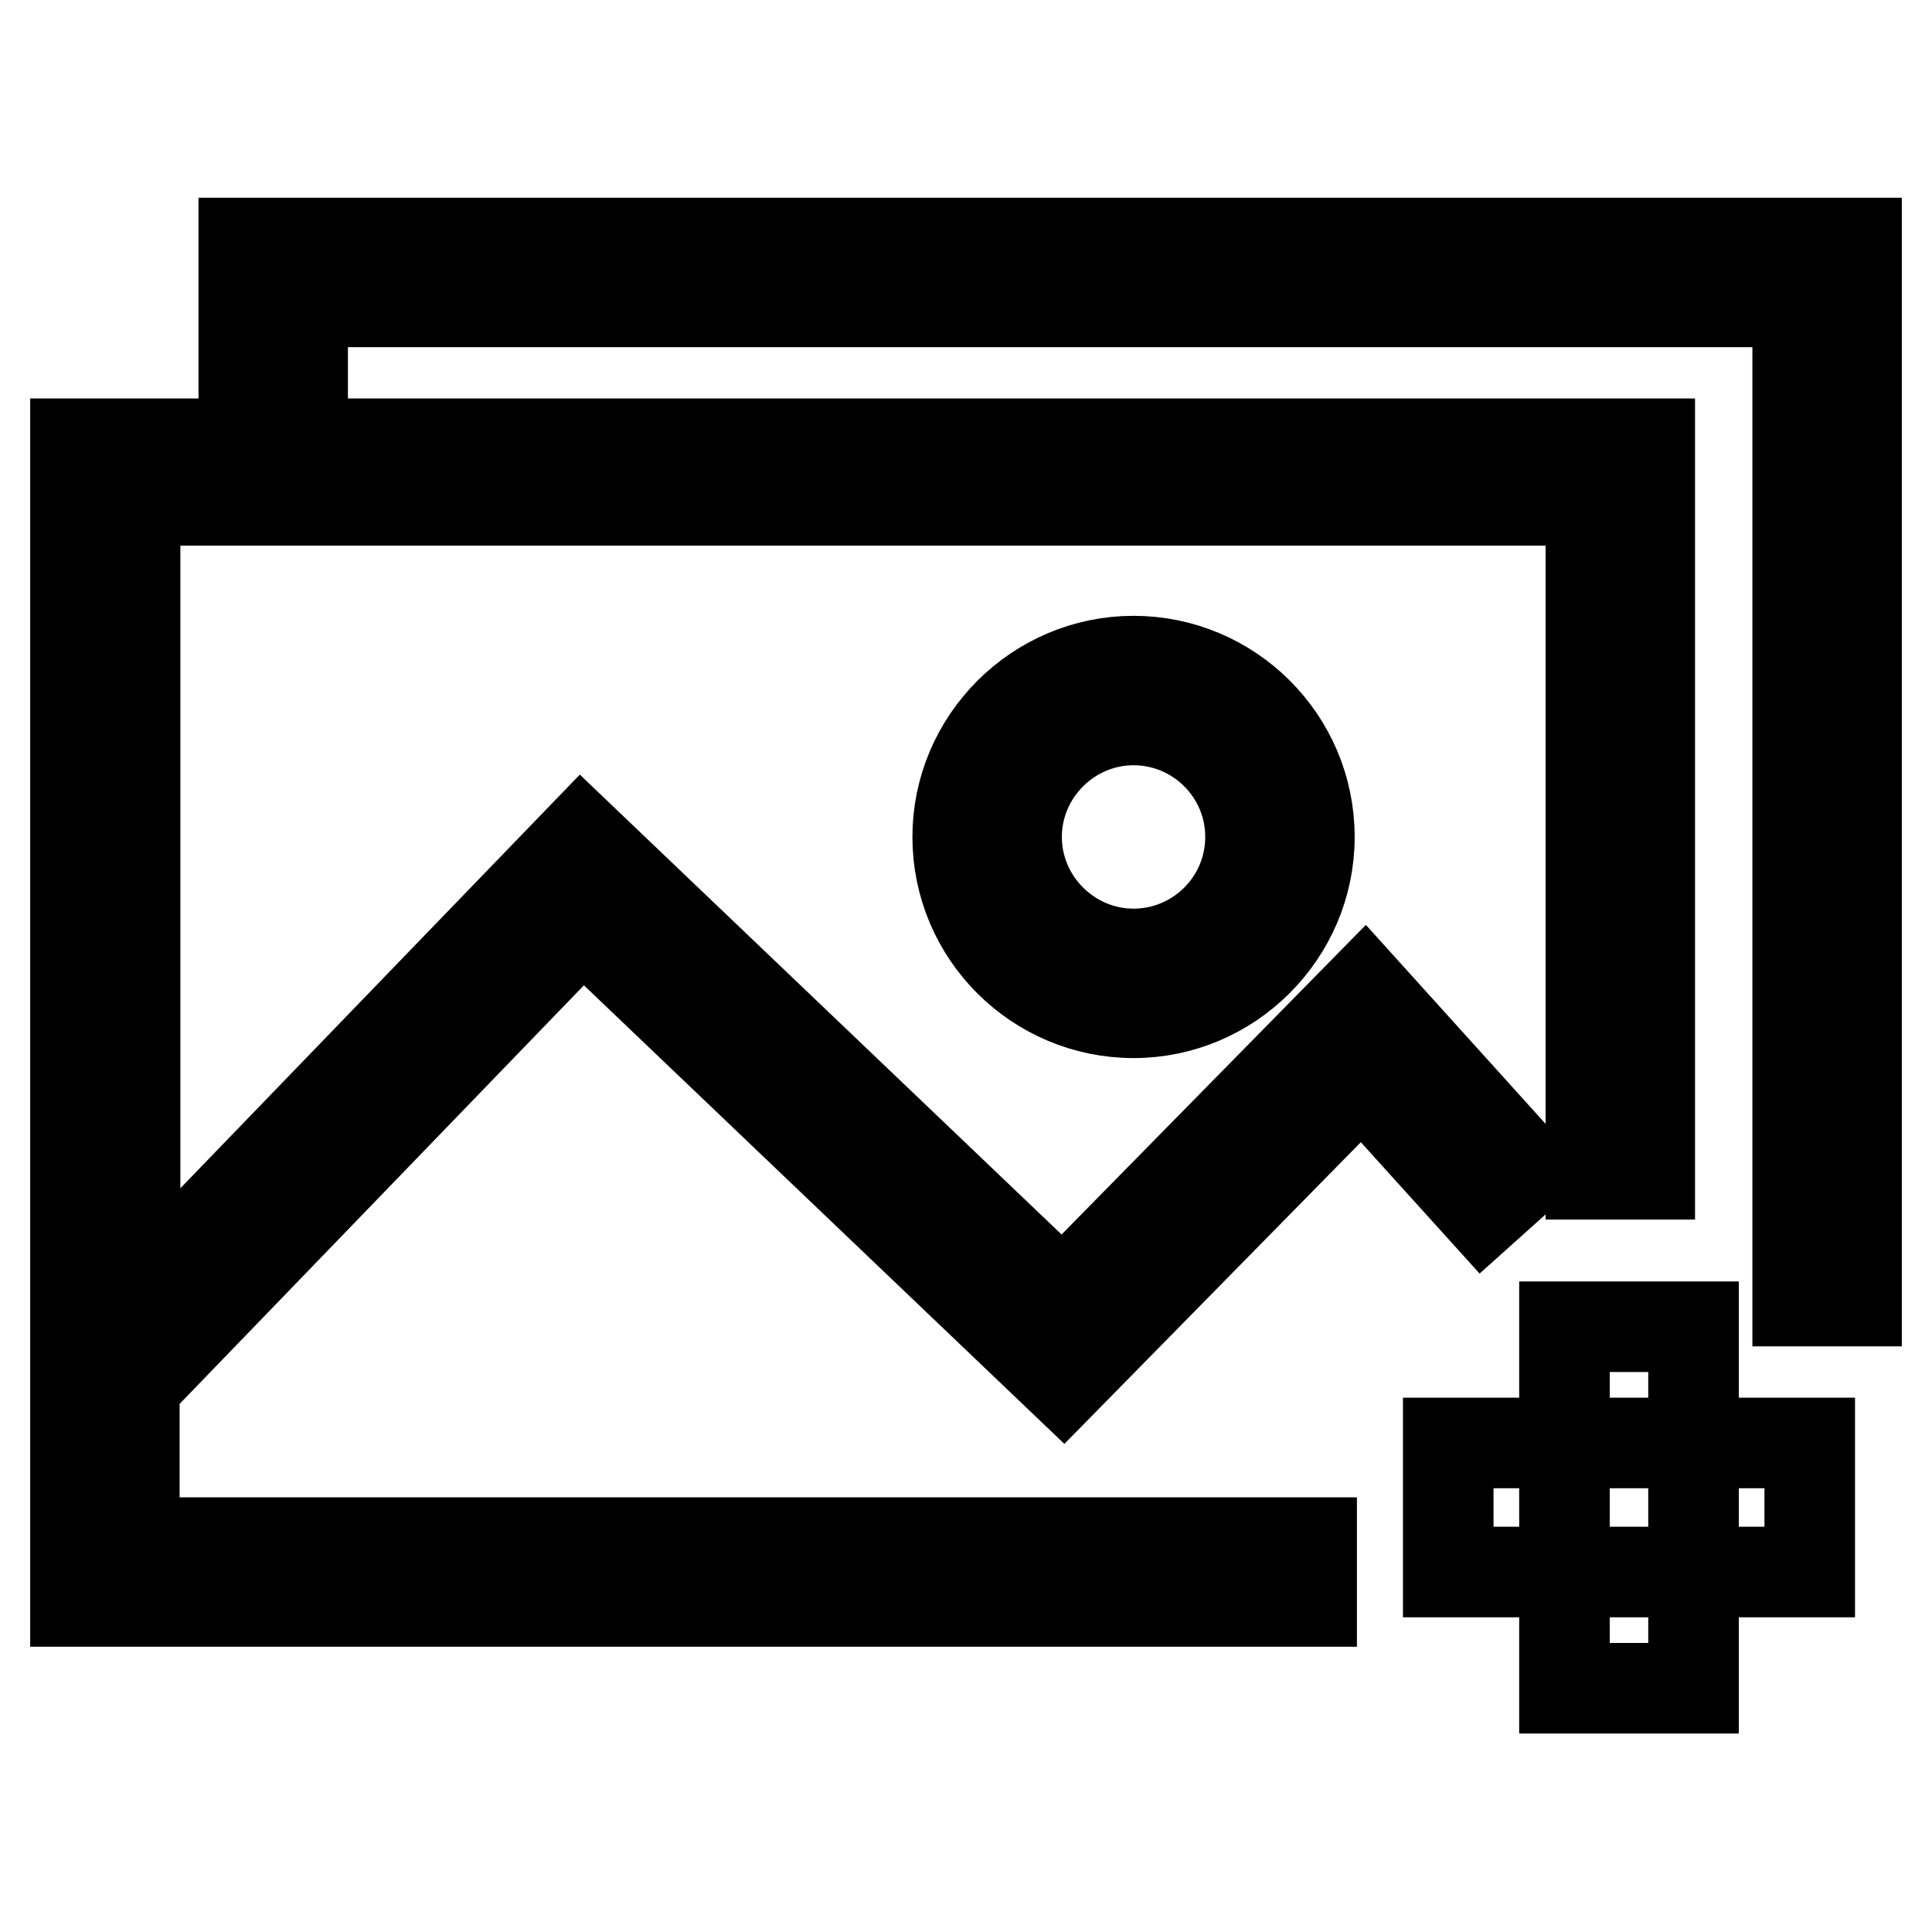 <?xml version="1.0" encoding="utf-8"?>
<!-- Svg Vector Icons : http://www.onlinewebfonts.com/icon -->
<!DOCTYPE svg PUBLIC "-//W3C//DTD SVG 1.1//EN" "http://www.w3.org/Graphics/SVG/1.1/DTD/svg11.dtd">
<svg version="1.1" xmlns="http://www.w3.org/2000/svg" xmlns:xlink="http://www.w3.org/1999/xlink" x="0px" y="0px" viewBox="0 0 256 256" enable-background="new 0 0 256 256" xml:space="preserve">
<g><g><path stroke-width="12" fill-opacity="0" stroke="#000000"  d="M10,212.2h163.8v-7.8h-156v-20.8l59.4-61.5l63.7,60.8l39.6-40.3l16,17.7l5.8-5.2l-21.5-23.8l-40,40.7l-63.8-60.9l-59.1,61.2v-106h192.9v89.3h7.8V58.8H10V212.2L10,212.2z"/><path stroke-width="12" fill-opacity="0" stroke="#000000"  d="M32.3,32.2v22.3h7.8V40h198.1v132.4h7.8V32.2H32.3L32.3,32.2z"/><path stroke-width="12" fill-opacity="0" stroke="#000000"  d="M126.9,110.9c0,12.9,10.5,23.3,23.3,23.3s23.3-10.5,23.3-23.3c0-12.9-10.5-23.3-23.3-23.3S126.9,98.1,126.9,110.9L126.9,110.9L126.9,110.9z M165.7,110.9c0,8.6-7,15.5-15.5,15.5s-15.5-7-15.5-15.5s7-15.5,15.5-15.5S165.7,102.3,165.7,110.9L165.7,110.9z"/><path stroke-width="12" fill-opacity="0" stroke="#000000"  d="M191.9,191.2h47.9v17.1h-47.9V191.2z"/><path stroke-width="12" fill-opacity="0" stroke="#000000"  d="M207.3,175.8h17.1v47.9h-17.1V175.8z"/></g></g>
</svg>
